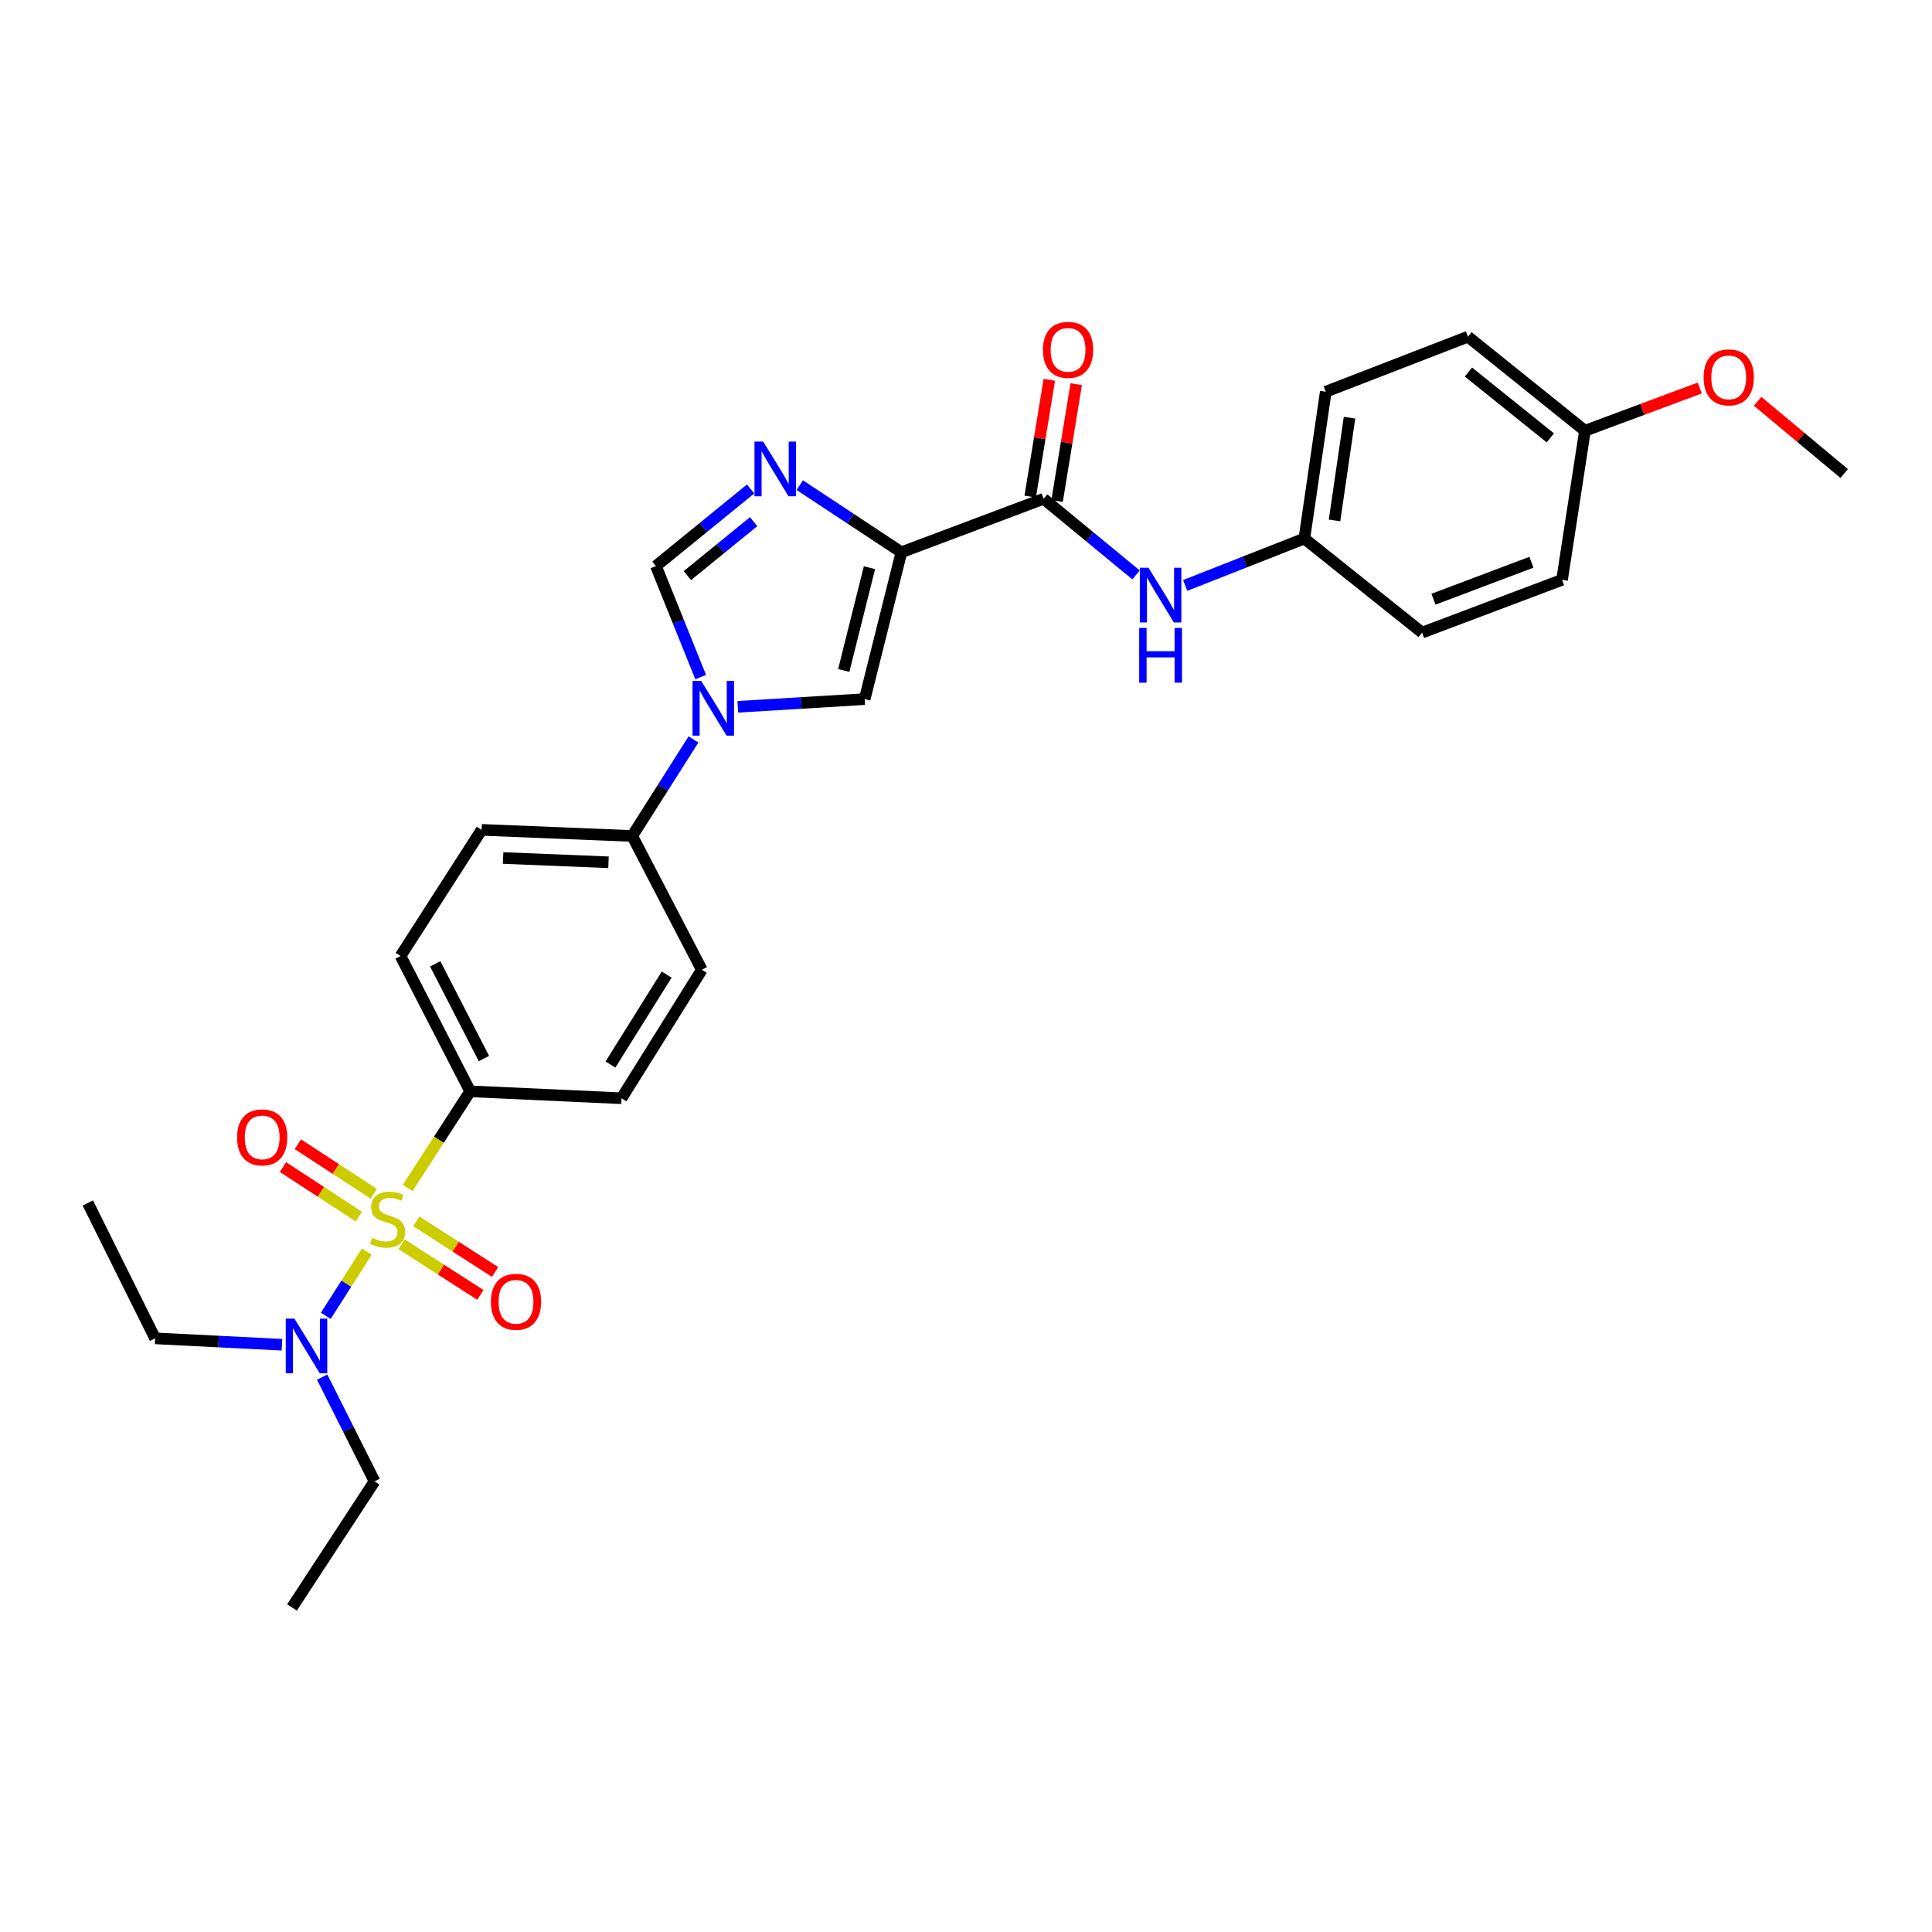 <?xml version='1.0' encoding='iso-8859-1'?>
<svg version='1.1' baseProfile='full'
              xmlns='http://www.w3.org/2000/svg'
                      xmlns:rdkit='http://www.rdkit.org/xml'
                      xmlns:xlink='http://www.w3.org/1999/xlink'
                  xml:space='preserve'
width='1000px' height='1000px' viewBox='0 0 1000 1000'>
<!-- END OF HEADER -->
<rect style='opacity:1.0;fill:#FFFFFF;stroke:none' width='1000' height='1000' x='0' y='0'> </rect>
<path class='bond-6' d='M 211.013,614.896 L 227.184,589.885' style='fill:none;fill-rule:evenodd;stroke:#CCCC00;stroke-width:6px;stroke-linecap:butt;stroke-linejoin:miter;stroke-opacity:1' />
<path class='bond-6' d='M 227.184,589.885 L 243.355,564.874' style='fill:none;fill-rule:evenodd;stroke:#000000;stroke-width:6px;stroke-linecap:butt;stroke-linejoin:miter;stroke-opacity:1' />
<path class='bond-7' d='M 189.862,647.813 L 179.241,664.441' style='fill:none;fill-rule:evenodd;stroke:#CCCC00;stroke-width:6px;stroke-linecap:butt;stroke-linejoin:miter;stroke-opacity:1' />
<path class='bond-7' d='M 179.241,664.441 L 168.62,681.07' style='fill:none;fill-rule:evenodd;stroke:#0000FF;stroke-width:6px;stroke-linecap:butt;stroke-linejoin:miter;stroke-opacity:1' />
<path class='bond-9' d='M 193.447,617.888 L 173.805,605.07' style='fill:none;fill-rule:evenodd;stroke:#CCCC00;stroke-width:6px;stroke-linecap:butt;stroke-linejoin:miter;stroke-opacity:1' />
<path class='bond-9' d='M 173.805,605.07 L 154.162,592.252' style='fill:none;fill-rule:evenodd;stroke:#FF0000;stroke-width:6px;stroke-linecap:butt;stroke-linejoin:miter;stroke-opacity:1' />
<path class='bond-9' d='M 185.739,629.7 L 166.096,616.882' style='fill:none;fill-rule:evenodd;stroke:#CCCC00;stroke-width:6px;stroke-linecap:butt;stroke-linejoin:miter;stroke-opacity:1' />
<path class='bond-9' d='M 166.096,616.882 L 146.454,604.063' style='fill:none;fill-rule:evenodd;stroke:#FF0000;stroke-width:6px;stroke-linecap:butt;stroke-linejoin:miter;stroke-opacity:1' />
<path class='bond-10' d='M 207.853,644.025 L 228.24,657.134' style='fill:none;fill-rule:evenodd;stroke:#CCCC00;stroke-width:6px;stroke-linecap:butt;stroke-linejoin:miter;stroke-opacity:1' />
<path class='bond-10' d='M 228.24,657.134 L 248.628,670.242' style='fill:none;fill-rule:evenodd;stroke:#FF0000;stroke-width:6px;stroke-linecap:butt;stroke-linejoin:miter;stroke-opacity:1' />
<path class='bond-10' d='M 215.481,632.161 L 235.868,645.27' style='fill:none;fill-rule:evenodd;stroke:#CCCC00;stroke-width:6px;stroke-linecap:butt;stroke-linejoin:miter;stroke-opacity:1' />
<path class='bond-10' d='M 235.868,645.27 L 256.256,658.379' style='fill:none;fill-rule:evenodd;stroke:#FF0000;stroke-width:6px;stroke-linecap:butt;stroke-linejoin:miter;stroke-opacity:1' />
<path class='bond-0' d='M 466.565,285.858 L 447.555,361.865' style='fill:none;fill-rule:evenodd;stroke:#000000;stroke-width:6px;stroke-linecap:butt;stroke-linejoin:miter;stroke-opacity:1' />
<path class='bond-0' d='M 450.03,293.836 L 436.724,347.041' style='fill:none;fill-rule:evenodd;stroke:#000000;stroke-width:6px;stroke-linecap:butt;stroke-linejoin:miter;stroke-opacity:1' />
<path class='bond-4' d='M 466.565,285.858 L 540.182,258.174' style='fill:none;fill-rule:evenodd;stroke:#000000;stroke-width:6px;stroke-linecap:butt;stroke-linejoin:miter;stroke-opacity:1' />
<path class='bond-30' d='M 466.565,285.858 L 440.261,268.483' style='fill:none;fill-rule:evenodd;stroke:#000000;stroke-width:6px;stroke-linecap:butt;stroke-linejoin:miter;stroke-opacity:1' />
<path class='bond-30' d='M 440.261,268.483 L 413.958,251.108' style='fill:none;fill-rule:evenodd;stroke:#0000FF;stroke-width:6px;stroke-linecap:butt;stroke-linejoin:miter;stroke-opacity:1' />
<path class='bond-1' d='M 388.531,253.085 L 364.023,273.037' style='fill:none;fill-rule:evenodd;stroke:#0000FF;stroke-width:6px;stroke-linecap:butt;stroke-linejoin:miter;stroke-opacity:1' />
<path class='bond-1' d='M 364.023,273.037 L 339.515,292.988' style='fill:none;fill-rule:evenodd;stroke:#000000;stroke-width:6px;stroke-linecap:butt;stroke-linejoin:miter;stroke-opacity:1' />
<path class='bond-1' d='M 390.083,270.009 L 372.928,283.975' style='fill:none;fill-rule:evenodd;stroke:#0000FF;stroke-width:6px;stroke-linecap:butt;stroke-linejoin:miter;stroke-opacity:1' />
<path class='bond-1' d='M 372.928,283.975 L 355.772,297.941' style='fill:none;fill-rule:evenodd;stroke:#000000;stroke-width:6px;stroke-linecap:butt;stroke-linejoin:miter;stroke-opacity:1' />
<path class='bond-2' d='M 358.956,382.73 L 343.093,407.715' style='fill:none;fill-rule:evenodd;stroke:#0000FF;stroke-width:6px;stroke-linecap:butt;stroke-linejoin:miter;stroke-opacity:1' />
<path class='bond-2' d='M 343.093,407.715 L 327.229,432.7' style='fill:none;fill-rule:evenodd;stroke:#000000;stroke-width:6px;stroke-linecap:butt;stroke-linejoin:miter;stroke-opacity:1' />
<path class='bond-3' d='M 381.892,365.843 L 414.724,363.854' style='fill:none;fill-rule:evenodd;stroke:#0000FF;stroke-width:6px;stroke-linecap:butt;stroke-linejoin:miter;stroke-opacity:1' />
<path class='bond-3' d='M 414.724,363.854 L 447.555,361.865' style='fill:none;fill-rule:evenodd;stroke:#000000;stroke-width:6px;stroke-linecap:butt;stroke-linejoin:miter;stroke-opacity:1' />
<path class='bond-5' d='M 362.683,350.469 L 351.099,321.728' style='fill:none;fill-rule:evenodd;stroke:#0000FF;stroke-width:6px;stroke-linecap:butt;stroke-linejoin:miter;stroke-opacity:1' />
<path class='bond-5' d='M 351.099,321.728 L 339.515,292.988' style='fill:none;fill-rule:evenodd;stroke:#000000;stroke-width:6px;stroke-linecap:butt;stroke-linejoin:miter;stroke-opacity:1' />
<path class='bond-8' d='M 540.182,258.174 L 564.101,277.873' style='fill:none;fill-rule:evenodd;stroke:#000000;stroke-width:6px;stroke-linecap:butt;stroke-linejoin:miter;stroke-opacity:1' />
<path class='bond-8' d='M 564.101,277.873 L 588.02,297.573' style='fill:none;fill-rule:evenodd;stroke:#0000FF;stroke-width:6px;stroke-linecap:butt;stroke-linejoin:miter;stroke-opacity:1' />
<path class='bond-12' d='M 547.141,259.314 L 552.095,229.085' style='fill:none;fill-rule:evenodd;stroke:#000000;stroke-width:6px;stroke-linecap:butt;stroke-linejoin:miter;stroke-opacity:1' />
<path class='bond-12' d='M 552.095,229.085 L 557.049,198.855' style='fill:none;fill-rule:evenodd;stroke:#FF0000;stroke-width:6px;stroke-linecap:butt;stroke-linejoin:miter;stroke-opacity:1' />
<path class='bond-12' d='M 533.222,257.033 L 538.176,226.804' style='fill:none;fill-rule:evenodd;stroke:#000000;stroke-width:6px;stroke-linecap:butt;stroke-linejoin:miter;stroke-opacity:1' />
<path class='bond-12' d='M 538.176,226.804 L 543.13,196.574' style='fill:none;fill-rule:evenodd;stroke:#FF0000;stroke-width:6px;stroke-linecap:butt;stroke-linejoin:miter;stroke-opacity:1' />
<path class='bond-13' d='M 243.355,564.874 L 207.318,494.838' style='fill:none;fill-rule:evenodd;stroke:#000000;stroke-width:6px;stroke-linecap:butt;stroke-linejoin:miter;stroke-opacity:1' />
<path class='bond-13' d='M 250.491,547.915 L 225.265,498.89' style='fill:none;fill-rule:evenodd;stroke:#000000;stroke-width:6px;stroke-linecap:butt;stroke-linejoin:miter;stroke-opacity:1' />
<path class='bond-14' d='M 243.355,564.874 L 321.705,568.455' style='fill:none;fill-rule:evenodd;stroke:#000000;stroke-width:6px;stroke-linecap:butt;stroke-linejoin:miter;stroke-opacity:1' />
<path class='bond-24' d='M 145.949,696.039 L 113.117,694.385' style='fill:none;fill-rule:evenodd;stroke:#0000FF;stroke-width:6px;stroke-linecap:butt;stroke-linejoin:miter;stroke-opacity:1' />
<path class='bond-24' d='M 113.117,694.385 L 80.285,692.73' style='fill:none;fill-rule:evenodd;stroke:#000000;stroke-width:6px;stroke-linecap:butt;stroke-linejoin:miter;stroke-opacity:1' />
<path class='bond-25' d='M 166.753,712.8 L 180.308,739.769' style='fill:none;fill-rule:evenodd;stroke:#0000FF;stroke-width:6px;stroke-linecap:butt;stroke-linejoin:miter;stroke-opacity:1' />
<path class='bond-25' d='M 180.308,739.769 L 193.864,766.739' style='fill:none;fill-rule:evenodd;stroke:#000000;stroke-width:6px;stroke-linecap:butt;stroke-linejoin:miter;stroke-opacity:1' />
<path class='bond-17' d='M 613.46,303.018 L 644.295,290.88' style='fill:none;fill-rule:evenodd;stroke:#0000FF;stroke-width:6px;stroke-linecap:butt;stroke-linejoin:miter;stroke-opacity:1' />
<path class='bond-17' d='M 644.295,290.88 L 675.13,278.743' style='fill:none;fill-rule:evenodd;stroke:#000000;stroke-width:6px;stroke-linecap:butt;stroke-linejoin:miter;stroke-opacity:1' />
<path class='bond-11' d='M 327.229,432.7 L 363.266,501.953' style='fill:none;fill-rule:evenodd;stroke:#000000;stroke-width:6px;stroke-linecap:butt;stroke-linejoin:miter;stroke-opacity:1' />
<path class='bond-29' d='M 327.229,432.7 L 249.279,429.534' style='fill:none;fill-rule:evenodd;stroke:#000000;stroke-width:6px;stroke-linecap:butt;stroke-linejoin:miter;stroke-opacity:1' />
<path class='bond-29' d='M 314.964,446.318 L 260.399,444.102' style='fill:none;fill-rule:evenodd;stroke:#000000;stroke-width:6px;stroke-linecap:butt;stroke-linejoin:miter;stroke-opacity:1' />
<path class='bond-15' d='M 207.318,494.838 L 249.279,429.534' style='fill:none;fill-rule:evenodd;stroke:#000000;stroke-width:6px;stroke-linecap:butt;stroke-linejoin:miter;stroke-opacity:1' />
<path class='bond-16' d='M 321.705,568.455 L 363.266,501.953' style='fill:none;fill-rule:evenodd;stroke:#000000;stroke-width:6px;stroke-linecap:butt;stroke-linejoin:miter;stroke-opacity:1' />
<path class='bond-16' d='M 315.978,551.005 L 345.071,504.453' style='fill:none;fill-rule:evenodd;stroke:#000000;stroke-width:6px;stroke-linecap:butt;stroke-linejoin:miter;stroke-opacity:1' />
<path class='bond-19' d='M 675.13,278.743 L 736.076,327.434' style='fill:none;fill-rule:evenodd;stroke:#000000;stroke-width:6px;stroke-linecap:butt;stroke-linejoin:miter;stroke-opacity:1' />
<path class='bond-20' d='M 675.13,278.743 L 686.217,202.759' style='fill:none;fill-rule:evenodd;stroke:#000000;stroke-width:6px;stroke-linecap:butt;stroke-linejoin:miter;stroke-opacity:1' />
<path class='bond-20' d='M 690.749,269.382 L 698.511,216.193' style='fill:none;fill-rule:evenodd;stroke:#000000;stroke-width:6px;stroke-linecap:butt;stroke-linejoin:miter;stroke-opacity:1' />
<path class='bond-18' d='M 820.366,222.96 L 759.811,174.268' style='fill:none;fill-rule:evenodd;stroke:#000000;stroke-width:6px;stroke-linecap:butt;stroke-linejoin:miter;stroke-opacity:1' />
<path class='bond-18' d='M 802.444,226.648 L 760.056,192.564' style='fill:none;fill-rule:evenodd;stroke:#000000;stroke-width:6px;stroke-linecap:butt;stroke-linejoin:miter;stroke-opacity:1' />
<path class='bond-23' d='M 820.366,222.96 L 850.081,211.893' style='fill:none;fill-rule:evenodd;stroke:#000000;stroke-width:6px;stroke-linecap:butt;stroke-linejoin:miter;stroke-opacity:1' />
<path class='bond-23' d='M 850.081,211.893 L 879.797,200.826' style='fill:none;fill-rule:evenodd;stroke:#FF0000;stroke-width:6px;stroke-linecap:butt;stroke-linejoin:miter;stroke-opacity:1' />
<path class='bond-31' d='M 820.366,222.96 L 808.51,300.119' style='fill:none;fill-rule:evenodd;stroke:#000000;stroke-width:6px;stroke-linecap:butt;stroke-linejoin:miter;stroke-opacity:1' />
<path class='bond-21' d='M 736.076,327.434 L 808.51,300.119' style='fill:none;fill-rule:evenodd;stroke:#000000;stroke-width:6px;stroke-linecap:butt;stroke-linejoin:miter;stroke-opacity:1' />
<path class='bond-21' d='M 741.965,310.14 L 792.668,291.019' style='fill:none;fill-rule:evenodd;stroke:#000000;stroke-width:6px;stroke-linecap:butt;stroke-linejoin:miter;stroke-opacity:1' />
<path class='bond-22' d='M 686.217,202.759 L 759.811,174.268' style='fill:none;fill-rule:evenodd;stroke:#000000;stroke-width:6px;stroke-linecap:butt;stroke-linejoin:miter;stroke-opacity:1' />
<path class='bond-26' d='M 909.728,207.714 L 932.137,226.409' style='fill:none;fill-rule:evenodd;stroke:#FF0000;stroke-width:6px;stroke-linecap:butt;stroke-linejoin:miter;stroke-opacity:1' />
<path class='bond-26' d='M 932.137,226.409 L 954.545,245.104' style='fill:none;fill-rule:evenodd;stroke:#000000;stroke-width:6px;stroke-linecap:butt;stroke-linejoin:miter;stroke-opacity:1' />
<path class='bond-28' d='M 80.285,692.73 L 45.455,622.671' style='fill:none;fill-rule:evenodd;stroke:#000000;stroke-width:6px;stroke-linecap:butt;stroke-linejoin:miter;stroke-opacity:1' />
<path class='bond-27' d='M 193.864,766.739 L 151.136,832.019' style='fill:none;fill-rule:evenodd;stroke:#000000;stroke-width:6px;stroke-linecap:butt;stroke-linejoin:miter;stroke-opacity:1' />
<path  class='atom-0' d='M 192.611 640.704
Q 192.931 640.824, 194.251 641.384
Q 195.571 641.944, 197.011 642.304
Q 198.491 642.624, 199.931 642.624
Q 202.611 642.624, 204.171 641.344
Q 205.731 640.024, 205.731 637.744
Q 205.731 636.184, 204.931 635.224
Q 204.171 634.264, 202.971 633.744
Q 201.771 633.224, 199.771 632.624
Q 197.251 631.864, 195.731 631.144
Q 194.251 630.424, 193.171 628.904
Q 192.131 627.384, 192.131 624.824
Q 192.131 621.264, 194.531 619.064
Q 196.971 616.864, 201.771 616.864
Q 205.051 616.864, 208.771 618.424
L 207.851 621.504
Q 204.451 620.104, 201.891 620.104
Q 199.131 620.104, 197.611 621.264
Q 196.091 622.384, 196.131 624.344
Q 196.131 625.864, 196.891 626.784
Q 197.691 627.704, 198.811 628.224
Q 199.971 628.744, 201.891 629.344
Q 204.451 630.144, 205.971 630.944
Q 207.491 631.744, 208.571 633.384
Q 209.691 634.984, 209.691 637.744
Q 209.691 641.664, 207.051 643.784
Q 204.451 645.864, 200.091 645.864
Q 197.571 645.864, 195.651 645.304
Q 193.771 644.784, 191.531 643.864
L 192.611 640.704
' fill='#CCCC00'/>
<path  class='atom-2' d='M 395.001 228.562
L 404.281 243.562
Q 405.201 245.042, 406.681 247.722
Q 408.161 250.402, 408.241 250.562
L 408.241 228.562
L 412.001 228.562
L 412.001 256.882
L 408.121 256.882
L 398.161 240.482
Q 397.001 238.562, 395.761 236.362
Q 394.561 234.162, 394.201 233.482
L 394.201 256.882
L 390.521 256.882
L 390.521 228.562
L 395.001 228.562
' fill='#0000FF'/>
<path  class='atom-3' d='M 362.93 352.453
L 372.21 367.453
Q 373.13 368.933, 374.61 371.613
Q 376.09 374.293, 376.17 374.453
L 376.17 352.453
L 379.93 352.453
L 379.93 380.773
L 376.05 380.773
L 366.09 364.373
Q 364.93 362.453, 363.69 360.253
Q 362.49 358.053, 362.13 357.373
L 362.13 380.773
L 358.45 380.773
L 358.45 352.453
L 362.93 352.453
' fill='#0000FF'/>
<path  class='atom-8' d='M 152.39 682.519
L 161.67 697.519
Q 162.59 698.999, 164.07 701.679
Q 165.55 704.359, 165.63 704.519
L 165.63 682.519
L 169.39 682.519
L 169.39 710.839
L 165.51 710.839
L 155.55 694.439
Q 154.39 692.519, 153.15 690.319
Q 151.95 688.119, 151.59 687.439
L 151.59 710.839
L 147.91 710.839
L 147.91 682.519
L 152.39 682.519
' fill='#0000FF'/>
<path  class='atom-9' d='M 594.461 293.873
L 603.741 308.873
Q 604.661 310.353, 606.141 313.033
Q 607.621 315.713, 607.701 315.873
L 607.701 293.873
L 611.461 293.873
L 611.461 322.193
L 607.581 322.193
L 597.621 305.793
Q 596.461 303.873, 595.221 301.673
Q 594.021 299.473, 593.661 298.793
L 593.661 322.193
L 589.981 322.193
L 589.981 293.873
L 594.461 293.873
' fill='#0000FF'/>
<path  class='atom-9' d='M 589.641 325.025
L 593.481 325.025
L 593.481 337.065
L 607.961 337.065
L 607.961 325.025
L 611.801 325.025
L 611.801 353.345
L 607.961 353.345
L 607.961 340.265
L 593.481 340.265
L 593.481 353.345
L 589.641 353.345
L 589.641 325.025
' fill='#0000FF'/>
<path  class='atom-10' d='M 122.699 588.704
Q 122.699 581.904, 126.059 578.104
Q 129.419 574.304, 135.699 574.304
Q 141.979 574.304, 145.339 578.104
Q 148.699 581.904, 148.699 588.704
Q 148.699 595.584, 145.299 599.504
Q 141.899 603.384, 135.699 603.384
Q 129.459 603.384, 126.059 599.504
Q 122.699 595.624, 122.699 588.704
M 135.699 600.184
Q 140.019 600.184, 142.339 597.304
Q 144.699 594.384, 144.699 588.704
Q 144.699 583.144, 142.339 580.344
Q 140.019 577.504, 135.699 577.504
Q 131.379 577.504, 129.019 580.304
Q 126.699 583.104, 126.699 588.704
Q 126.699 594.424, 129.019 597.304
Q 131.379 600.184, 135.699 600.184
' fill='#FF0000'/>
<path  class='atom-11' d='M 254.089 673.808
Q 254.089 667.008, 257.449 663.208
Q 260.809 659.408, 267.089 659.408
Q 273.369 659.408, 276.729 663.208
Q 280.089 667.008, 280.089 673.808
Q 280.089 680.688, 276.689 684.608
Q 273.289 688.488, 267.089 688.488
Q 260.849 688.488, 257.449 684.608
Q 254.089 680.728, 254.089 673.808
M 267.089 685.288
Q 271.409 685.288, 273.729 682.408
Q 276.089 679.488, 276.089 673.808
Q 276.089 668.248, 273.729 665.448
Q 271.409 662.608, 267.089 662.608
Q 262.769 662.608, 260.409 665.408
Q 258.089 668.208, 258.089 673.808
Q 258.089 679.528, 260.409 682.408
Q 262.769 685.288, 267.089 685.288
' fill='#FF0000'/>
<path  class='atom-13' d='M 539.829 181.079
Q 539.829 174.279, 543.189 170.479
Q 546.549 166.679, 552.829 166.679
Q 559.109 166.679, 562.469 170.479
Q 565.829 174.279, 565.829 181.079
Q 565.829 187.959, 562.429 191.879
Q 559.029 195.759, 552.829 195.759
Q 546.589 195.759, 543.189 191.879
Q 539.829 187.999, 539.829 181.079
M 552.829 192.559
Q 557.149 192.559, 559.469 189.679
Q 561.829 186.759, 561.829 181.079
Q 561.829 175.519, 559.469 172.719
Q 557.149 169.879, 552.829 169.879
Q 548.509 169.879, 546.149 172.679
Q 543.829 175.479, 543.829 181.079
Q 543.829 186.799, 546.149 189.679
Q 548.509 192.559, 552.829 192.559
' fill='#FF0000'/>
<path  class='atom-24' d='M 881.782 195.325
Q 881.782 188.525, 885.142 184.725
Q 888.502 180.925, 894.782 180.925
Q 901.062 180.925, 904.422 184.725
Q 907.782 188.525, 907.782 195.325
Q 907.782 202.205, 904.382 206.125
Q 900.982 210.005, 894.782 210.005
Q 888.542 210.005, 885.142 206.125
Q 881.782 202.245, 881.782 195.325
M 894.782 206.805
Q 899.102 206.805, 901.422 203.925
Q 903.782 201.005, 903.782 195.325
Q 903.782 189.765, 901.422 186.965
Q 899.102 184.125, 894.782 184.125
Q 890.462 184.125, 888.102 186.925
Q 885.782 189.725, 885.782 195.325
Q 885.782 201.045, 888.102 203.925
Q 890.462 206.805, 894.782 206.805
' fill='#FF0000'/>
</svg>
